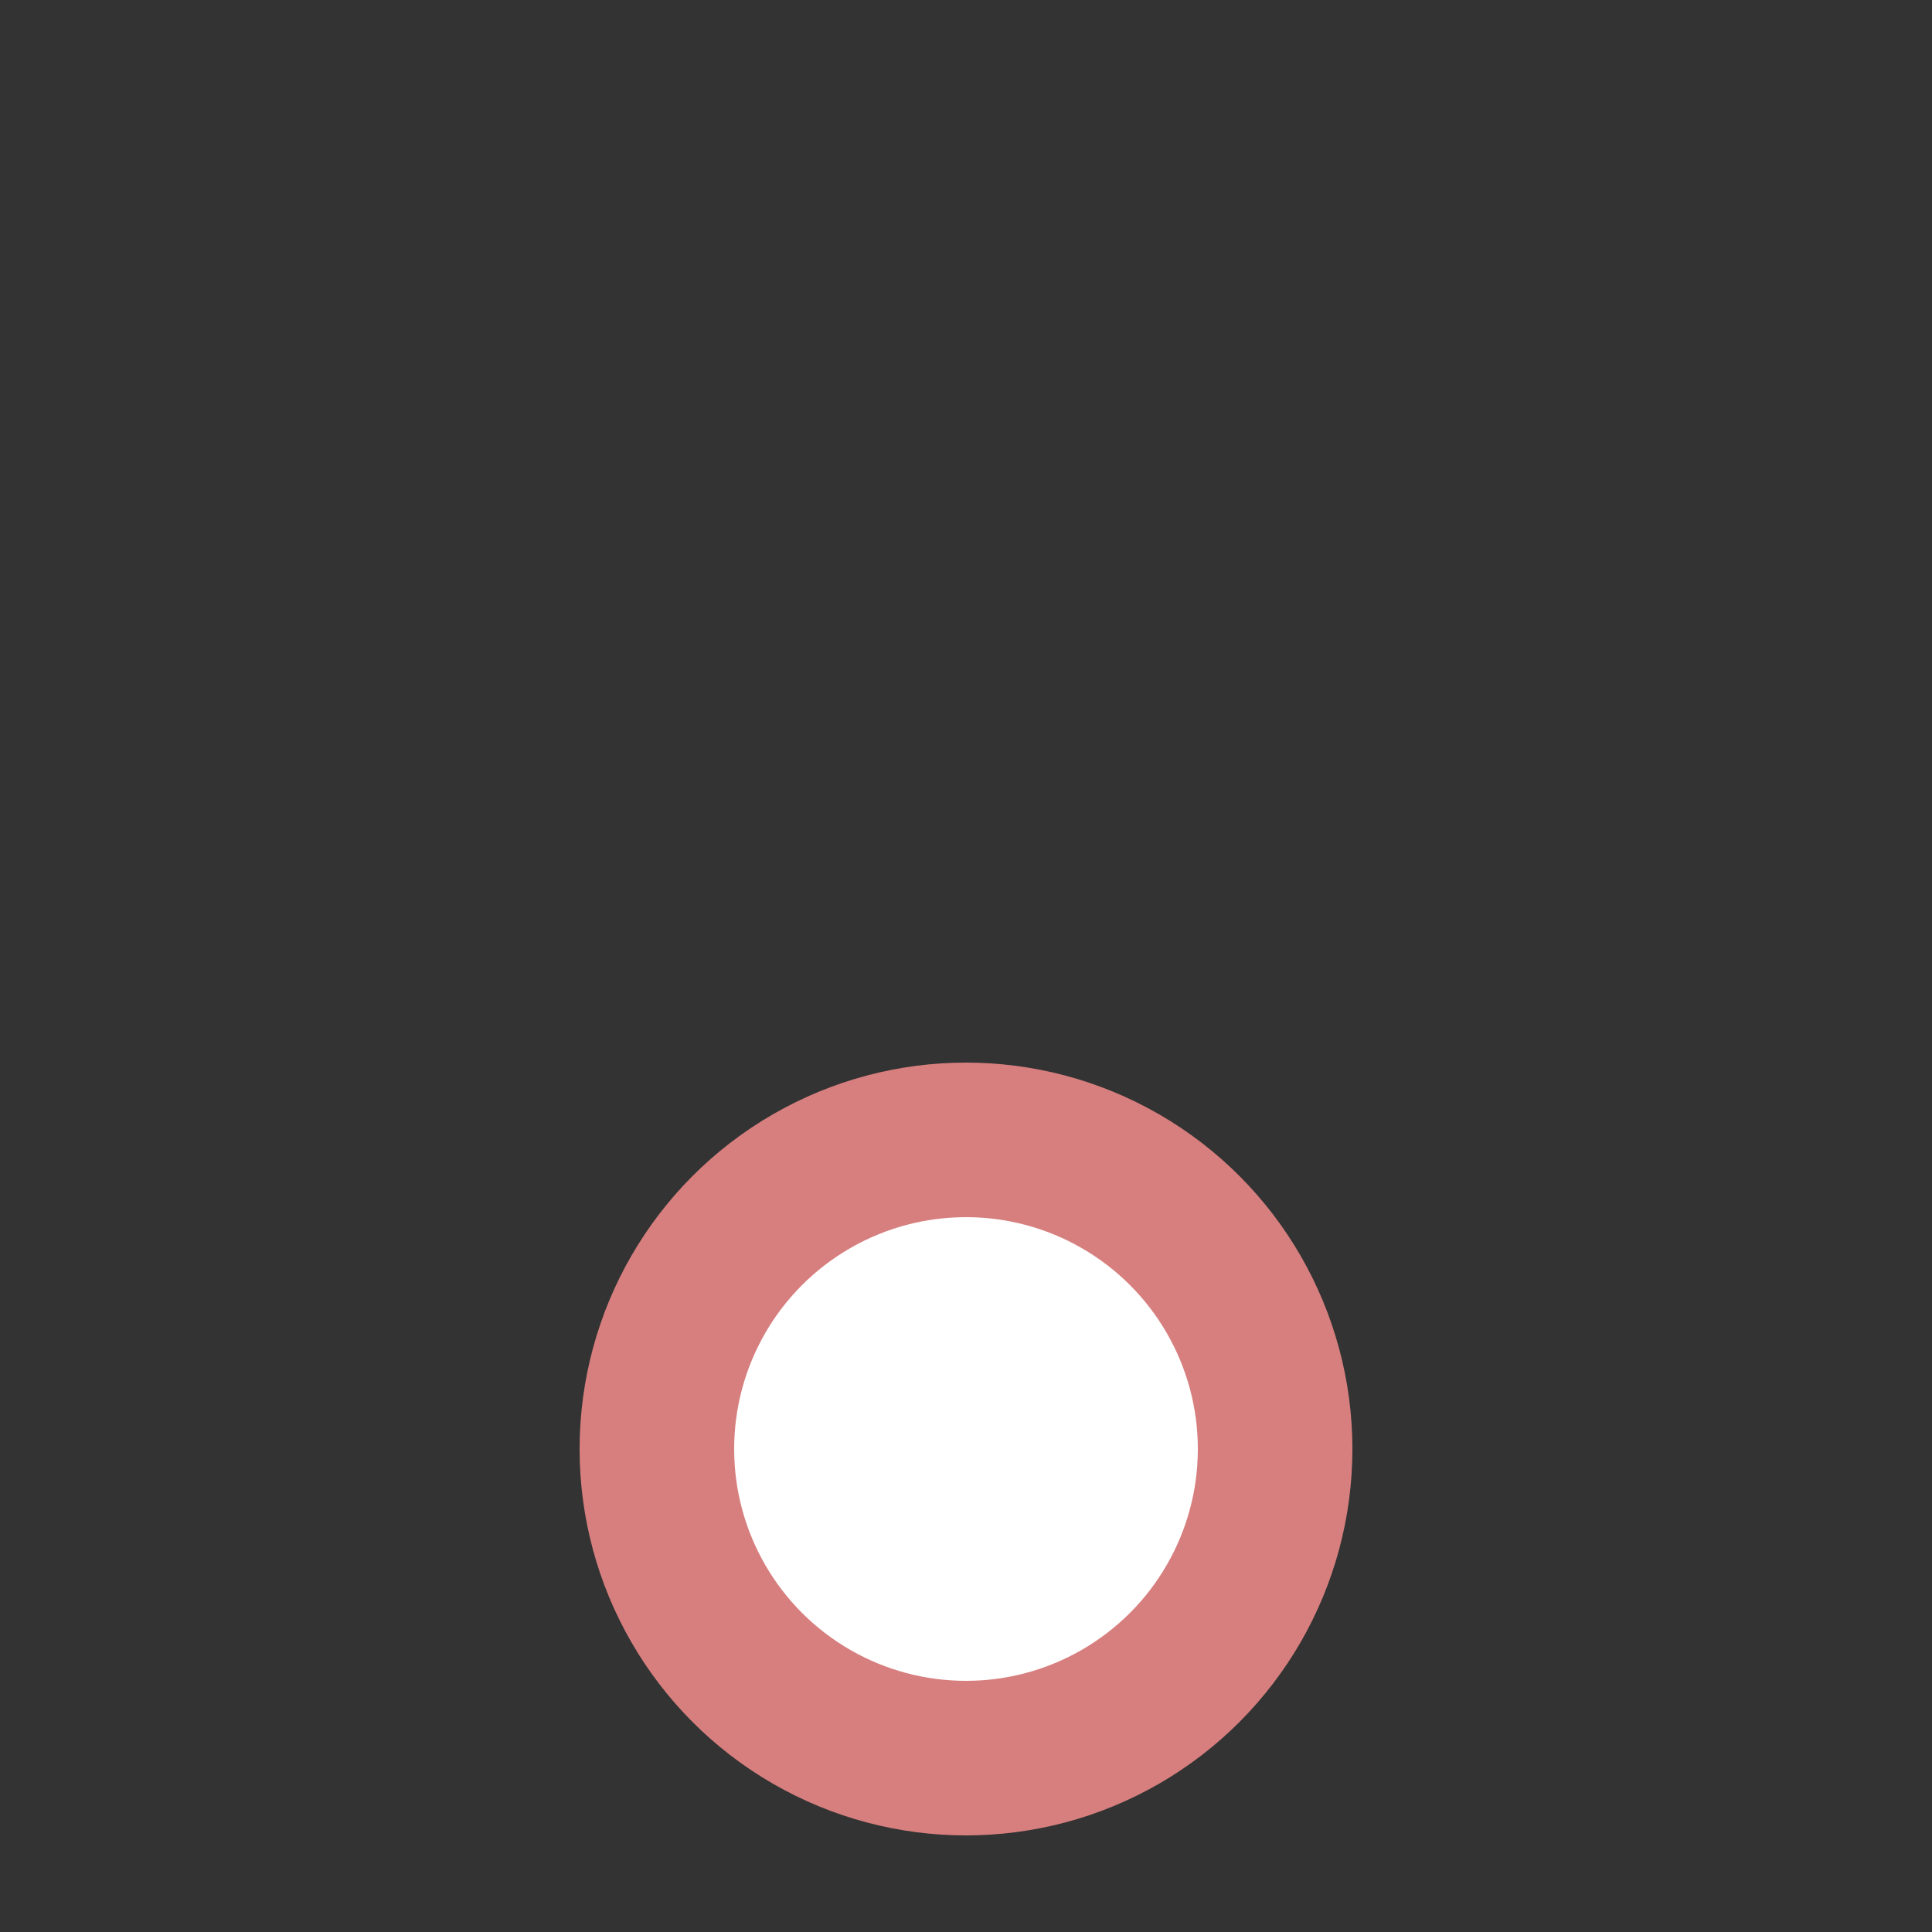 ﻿<?xml version="1.0" encoding="UTF-8"?>
<svg xmlns="http://www.w3.org/2000/svg" width="500" height="500">
<rect width="100%" height="100%" fill="#333333" stroke="none"/>
<title>Overlay icon for unused freight stop on lower parallel line</title>

 <circle cx="250" cy="375" r="80" stroke="#D77F7E" stroke-width="40" fill="white"/>
</svg>